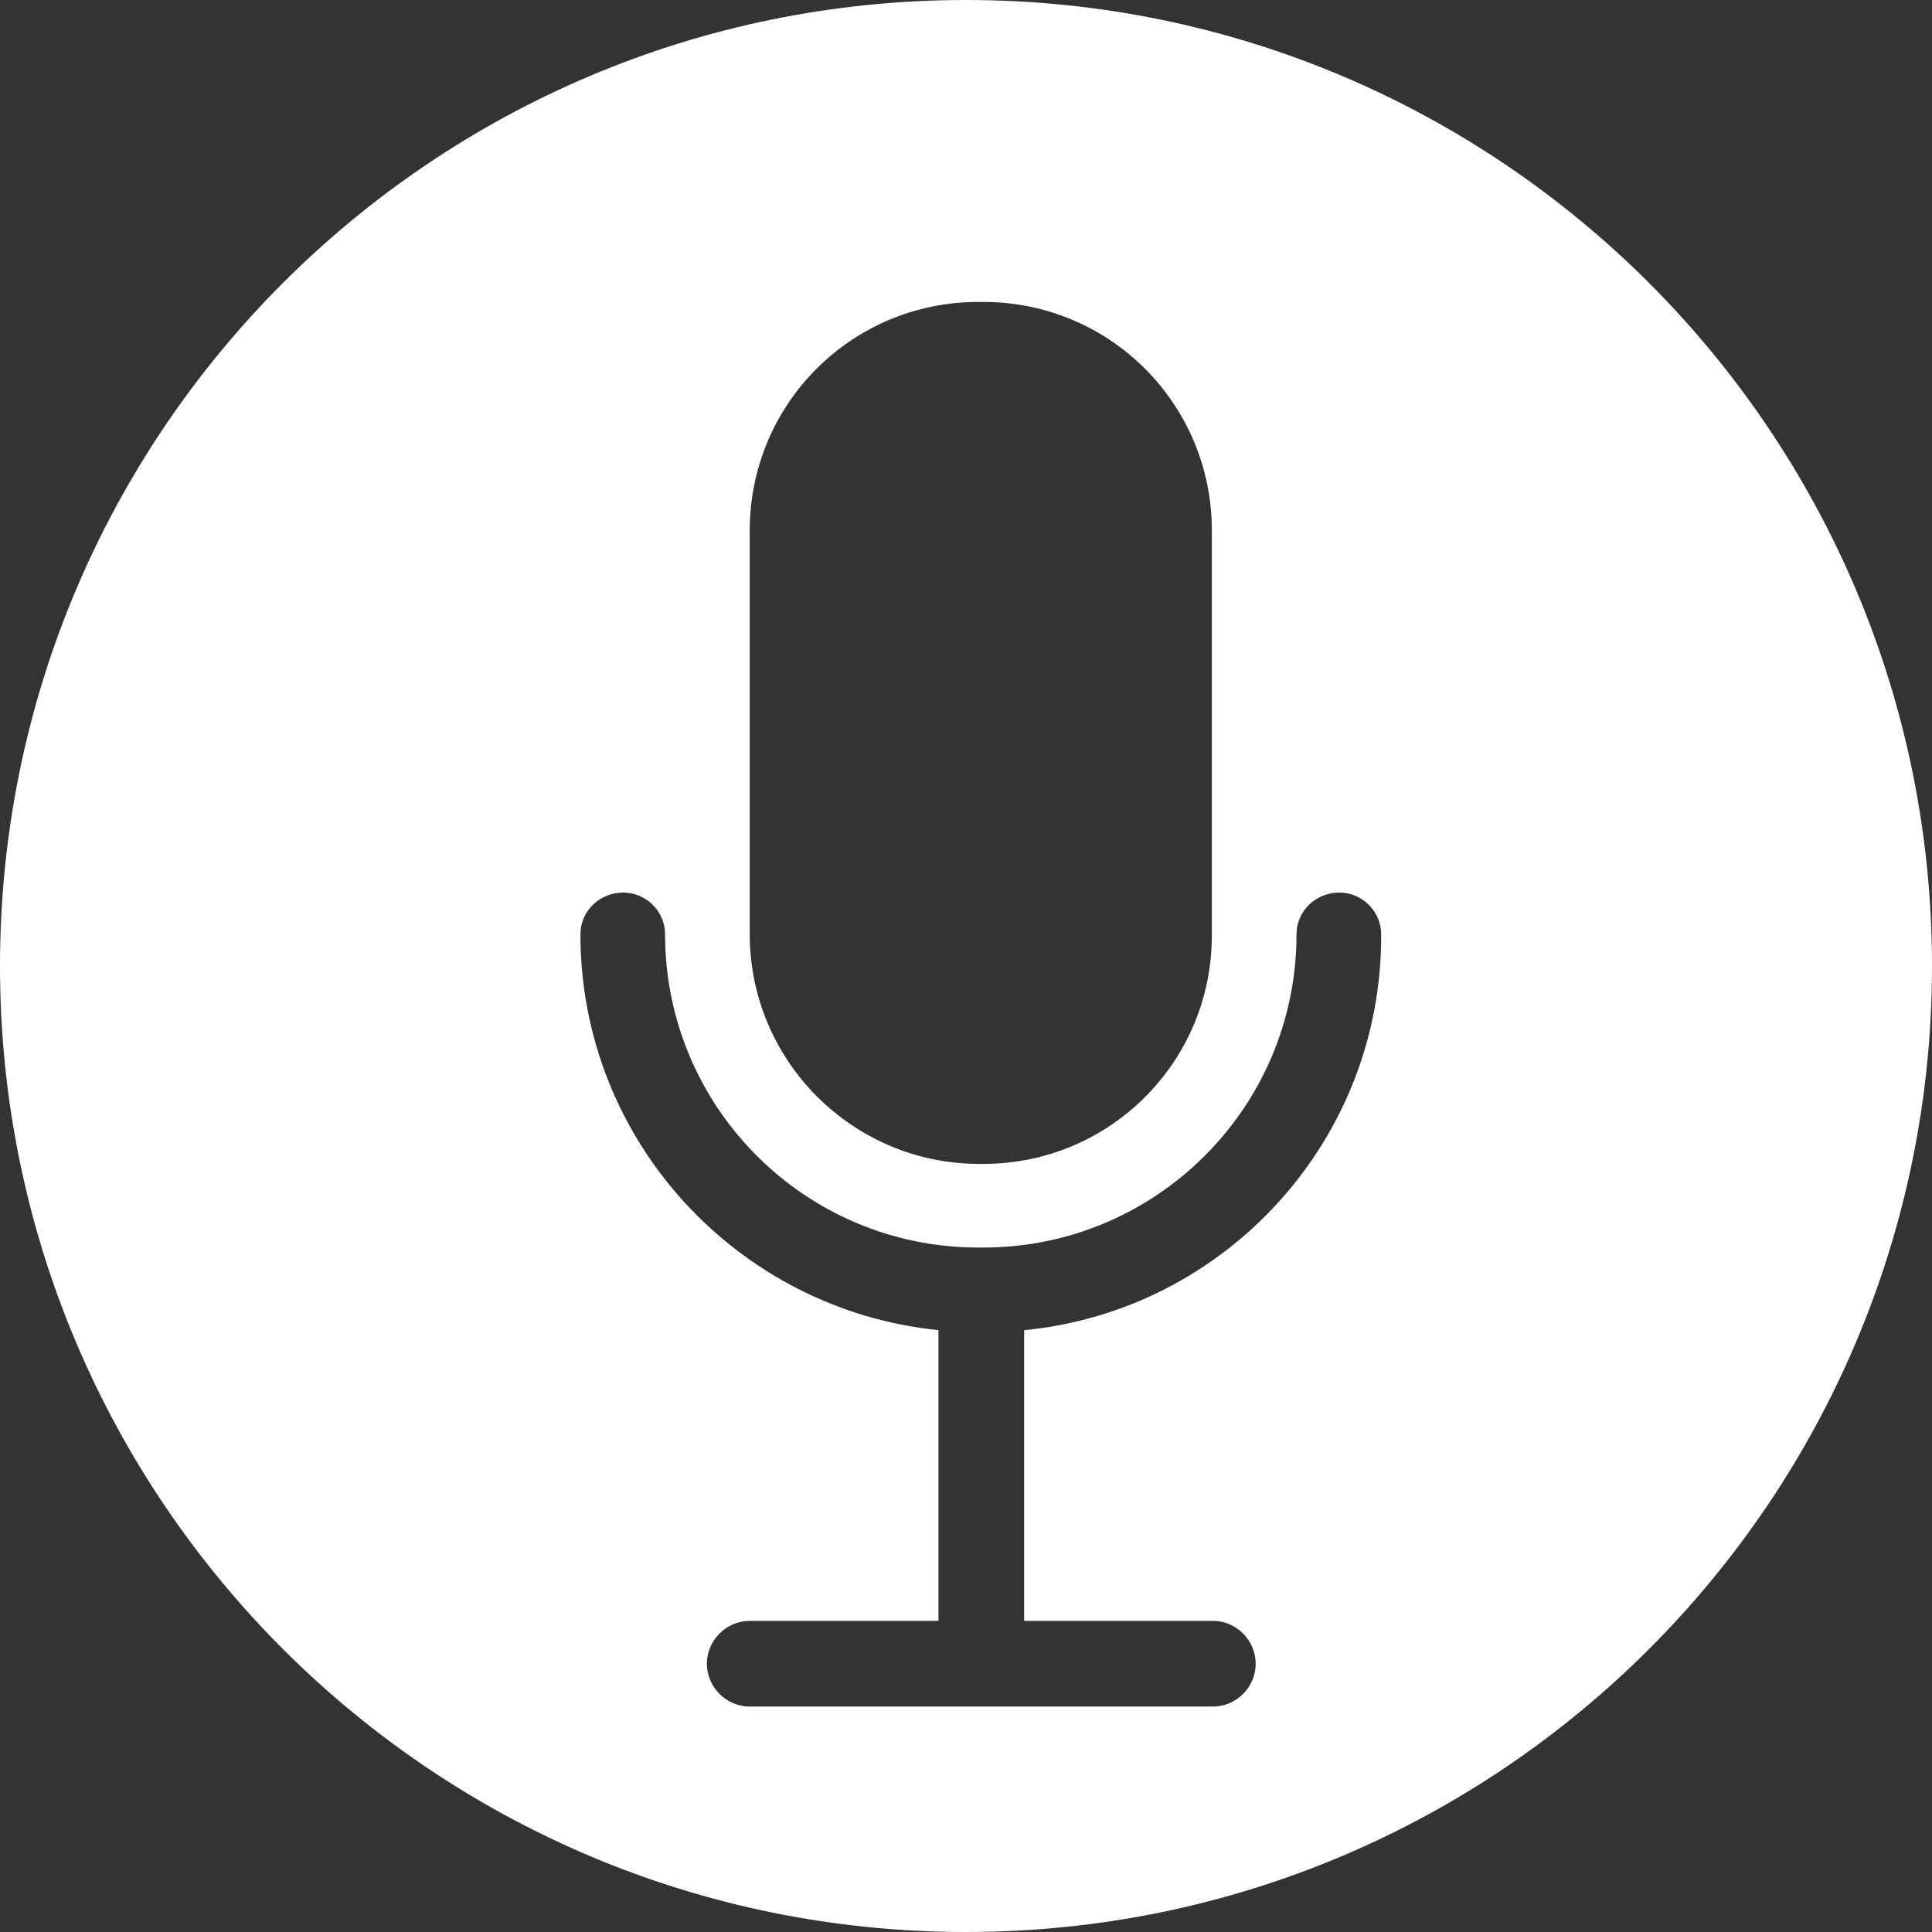 <!--?xml version="1.0" encoding="utf-8"?-->
<!-- Generator: Adobe Illustrator 27.0.1, SVG Export Plug-In . SVG Version: 6.00 Build 0)  -->
<svg xml:space="preserve" style="enable-background:new 0 0 189.4 189.4;" viewBox="0 0 189.4 189.4" y="0px" x="0px" xmlns:xlink="http://www.w3.org/1999/xlink" xmlns="http://www.w3.org/2000/svg" id="Livello_1" version="1.1">
<rect x="0" y="0" width="189.4" height="189.4" fill="#333333" stroke="none"/>
<style type="text/css">
	.st0{fill:#FFFFFF;}
</style>
<path d="M94.7,0C42.4,0,0,42.4,0,94.7c0,52.3,42.4,94.7,94.7,94.7c52.3,0,94.7-42.4,94.7-94.7C189.4,42.4,147,0,94.7,0z
	 M73.5,91.6V52c0-12.4,10-22.4,22.4-22.4h0.5c12.4,0,22.4,10,22.4,22.4v39.7c0,12.4-10,22.4-22.4,22.4H96
	C83.6,114.1,73.5,104,73.5,91.6C73.5,91.6,73.5,91.6,73.5,91.6z M100.4,130.4v28.5h18.5c2.3,0,4.2,1.9,4.2,4.2
	c0,2.3-1.9,4.2-4.2,4.2H96.2c0,0,0,0,0,0s0,0,0,0H73.5c-2.3,0-4.2-1.9-4.2-4.2c0-2.3,1.9-4.2,4.2-4.2H92v-28.5
	c-19.7-2-35.1-18.6-35.1-38.8c0,0,0,0,0,0c0-2.3,1.9-4.1,4.2-4.1c2.2,0,4.1,1.8,4.1,4.1c0,16.9,13.7,30.7,30.7,30.7c0,0,0,0,0,0h0.5
	c16.9,0,30.7-13.7,30.7-30.7c0,0,0,0,0,0c0-2.3,1.9-4.1,4.2-4.1c2.2,0,4.1,1.8,4.1,4.1C135.5,111.8,120.1,128.5,100.4,130.4z" class="st0"></path>
</svg>
